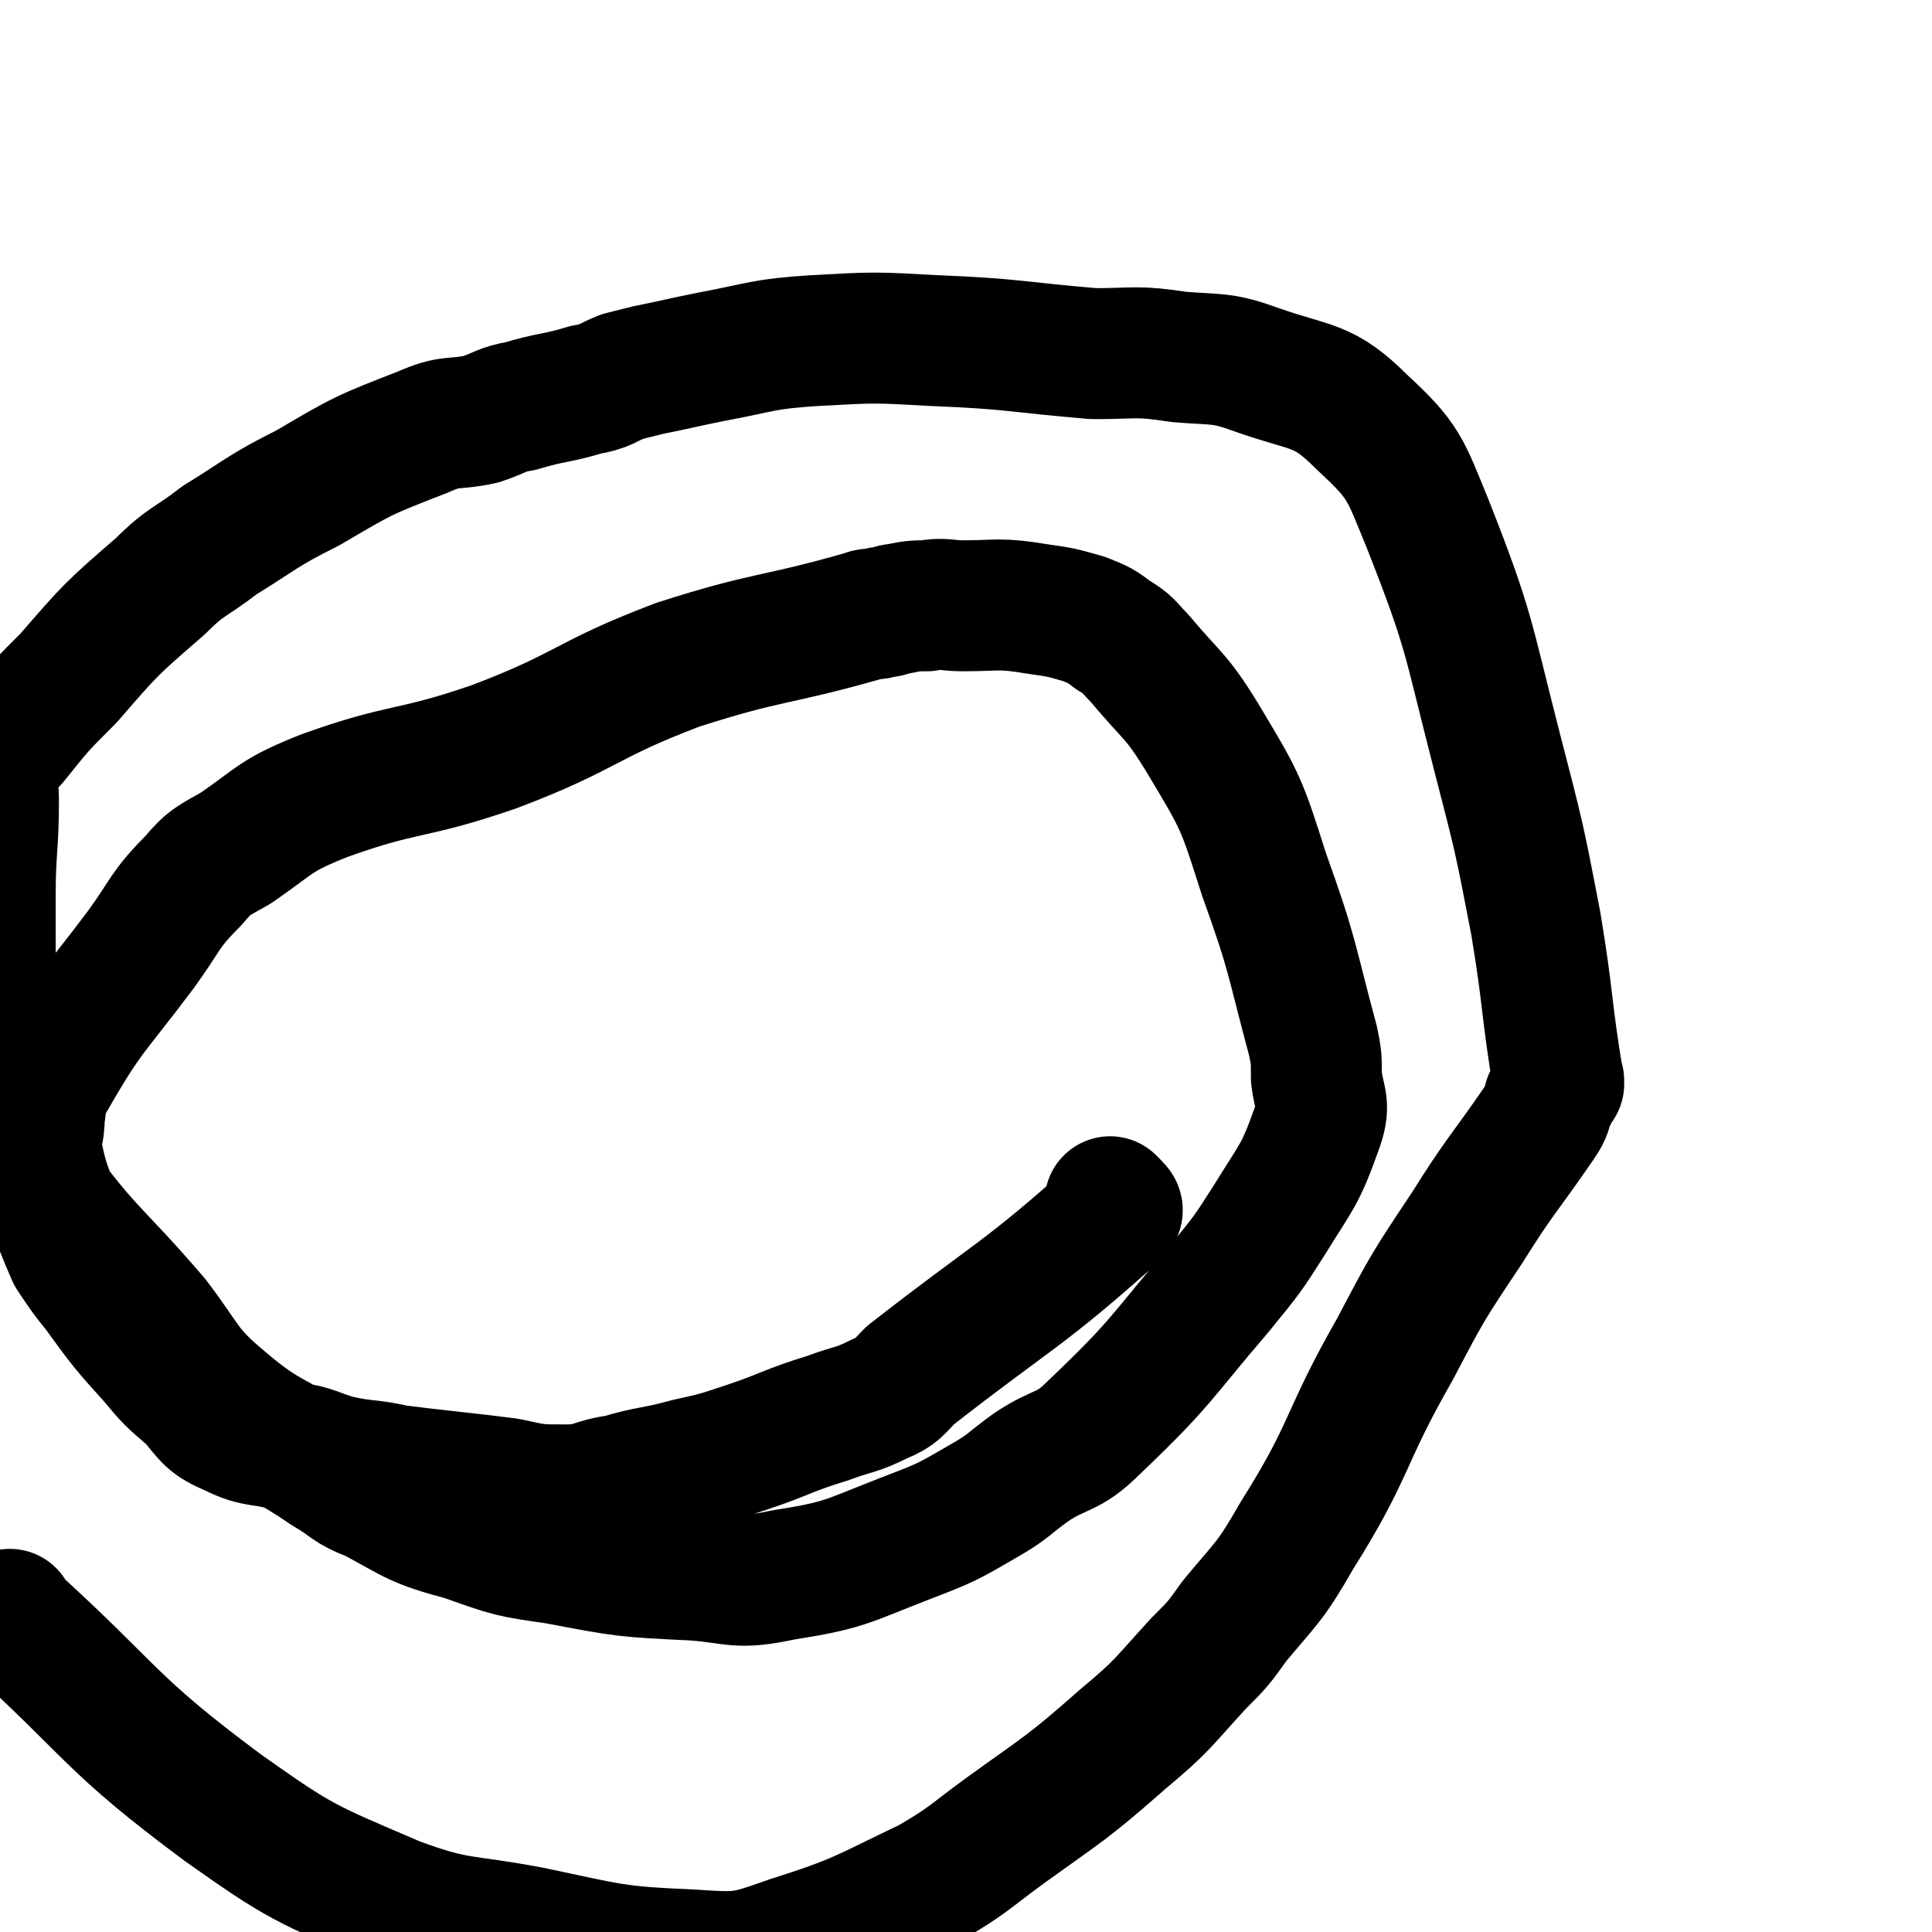 <svg viewBox='0 0 590 590' version='1.1' xmlns='http://www.w3.org/2000/svg' xmlns:xlink='http://www.w3.org/1999/xlink'><g fill='none' stroke='#000000' stroke-width='40' stroke-linecap='round' stroke-linejoin='round'><path d='M340,368c0,0 -1,-1 -1,-1 0,1 3,2 2,3 -29,26 -31,25 -63,50 -4,4 -4,5 -9,7 -8,4 -8,3 -16,6 -13,4 -13,5 -25,9 -9,3 -9,3 -18,5 -11,3 -11,2 -21,5 -8,1 -8,3 -16,3 -9,0 -9,0 -18,-2 -8,-1 -8,-1 -17,-2 -9,-1 -9,-1 -17,-2 -9,-2 -9,-1 -18,-3 -7,-2 -7,-3 -14,-4 -9,-3 -10,-1 -18,-5 -7,-3 -7,-4 -12,-10 -7,-6 -7,-6 -12,-12 -9,-10 -9,-10 -17,-21 -4,-5 -4,-5 -8,-11 -3,-7 -3,-7 -6,-15 -3,-8 -3,-8 -5,-17 0,-5 1,-5 1,-10 1,-6 0,-6 3,-11 12,-21 13,-20 28,-40 8,-11 7,-12 16,-21 5,-6 6,-6 13,-10 13,-9 12,-10 27,-16 25,-9 26,-6 52,-15 29,-11 27,-14 56,-25 28,-9 29,-7 57,-15 0,0 0,0 0,0 2,-1 3,0 5,-1 3,0 3,-1 5,-1 5,-1 5,-1 9,-1 5,-1 6,0 11,0 11,0 11,-1 23,1 7,1 7,1 14,3 5,2 5,2 9,5 5,3 4,3 8,7 10,12 11,11 19,24 12,20 12,20 19,42 9,25 8,25 15,51 1,5 1,5 1,11 1,8 3,8 0,16 -5,14 -6,14 -14,27 -7,11 -7,11 -16,22 -18,21 -17,22 -38,42 -8,8 -10,6 -19,12 -7,5 -7,6 -14,10 -12,7 -12,7 -25,12 -18,7 -18,8 -37,11 -14,3 -14,1 -27,0 -21,-1 -21,-1 -42,-5 -14,-2 -14,-2 -28,-7 -15,-4 -15,-5 -28,-12 -8,-3 -7,-4 -14,-8 -16,-11 -18,-9 -32,-21 -12,-10 -11,-12 -21,-25 -18,-21 -20,-20 -36,-42 -8,-12 -8,-13 -12,-26 -3,-9 -2,-10 -2,-20 0,-3 0,-3 0,-7 0,-6 0,-6 0,-12 0,-11 0,-11 0,-22 0,-15 1,-15 1,-30 0,-4 -1,-5 0,-9 2,-5 2,-5 6,-9 8,-10 8,-10 17,-19 13,-15 13,-15 28,-28 8,-8 9,-7 18,-14 13,-8 13,-9 27,-16 17,-10 17,-10 35,-17 9,-4 9,-2 18,-4 6,-2 6,-3 12,-4 10,-3 10,-2 20,-5 6,-1 6,-2 11,-4 4,-1 4,-1 8,-2 10,-2 9,-2 19,-4 16,-3 16,-4 32,-5 18,-1 18,-1 36,0 25,1 25,2 49,4 13,0 13,-1 26,1 12,1 13,0 24,4 17,6 20,4 32,16 13,12 13,14 20,31 13,33 12,34 21,69 7,27 7,27 12,53 4,24 3,25 7,49 0,0 0,-1 0,-1 -1,2 -1,3 -3,6 -1,4 -1,4 -3,7 -11,16 -12,16 -22,32 -12,18 -12,18 -22,37 -16,28 -13,30 -30,57 -8,14 -9,14 -19,26 -5,7 -5,7 -11,13 -11,12 -11,13 -23,23 -17,15 -18,15 -36,28 -11,8 -11,9 -23,16 -21,10 -21,11 -43,18 -14,5 -15,5 -30,4 -24,-1 -25,-2 -49,-7 -21,-4 -22,-2 -41,-9 -28,-12 -29,-12 -53,-29 -35,-26 -33,-29 -65,-58 0,0 0,0 0,-1 '/></g>
</svg>